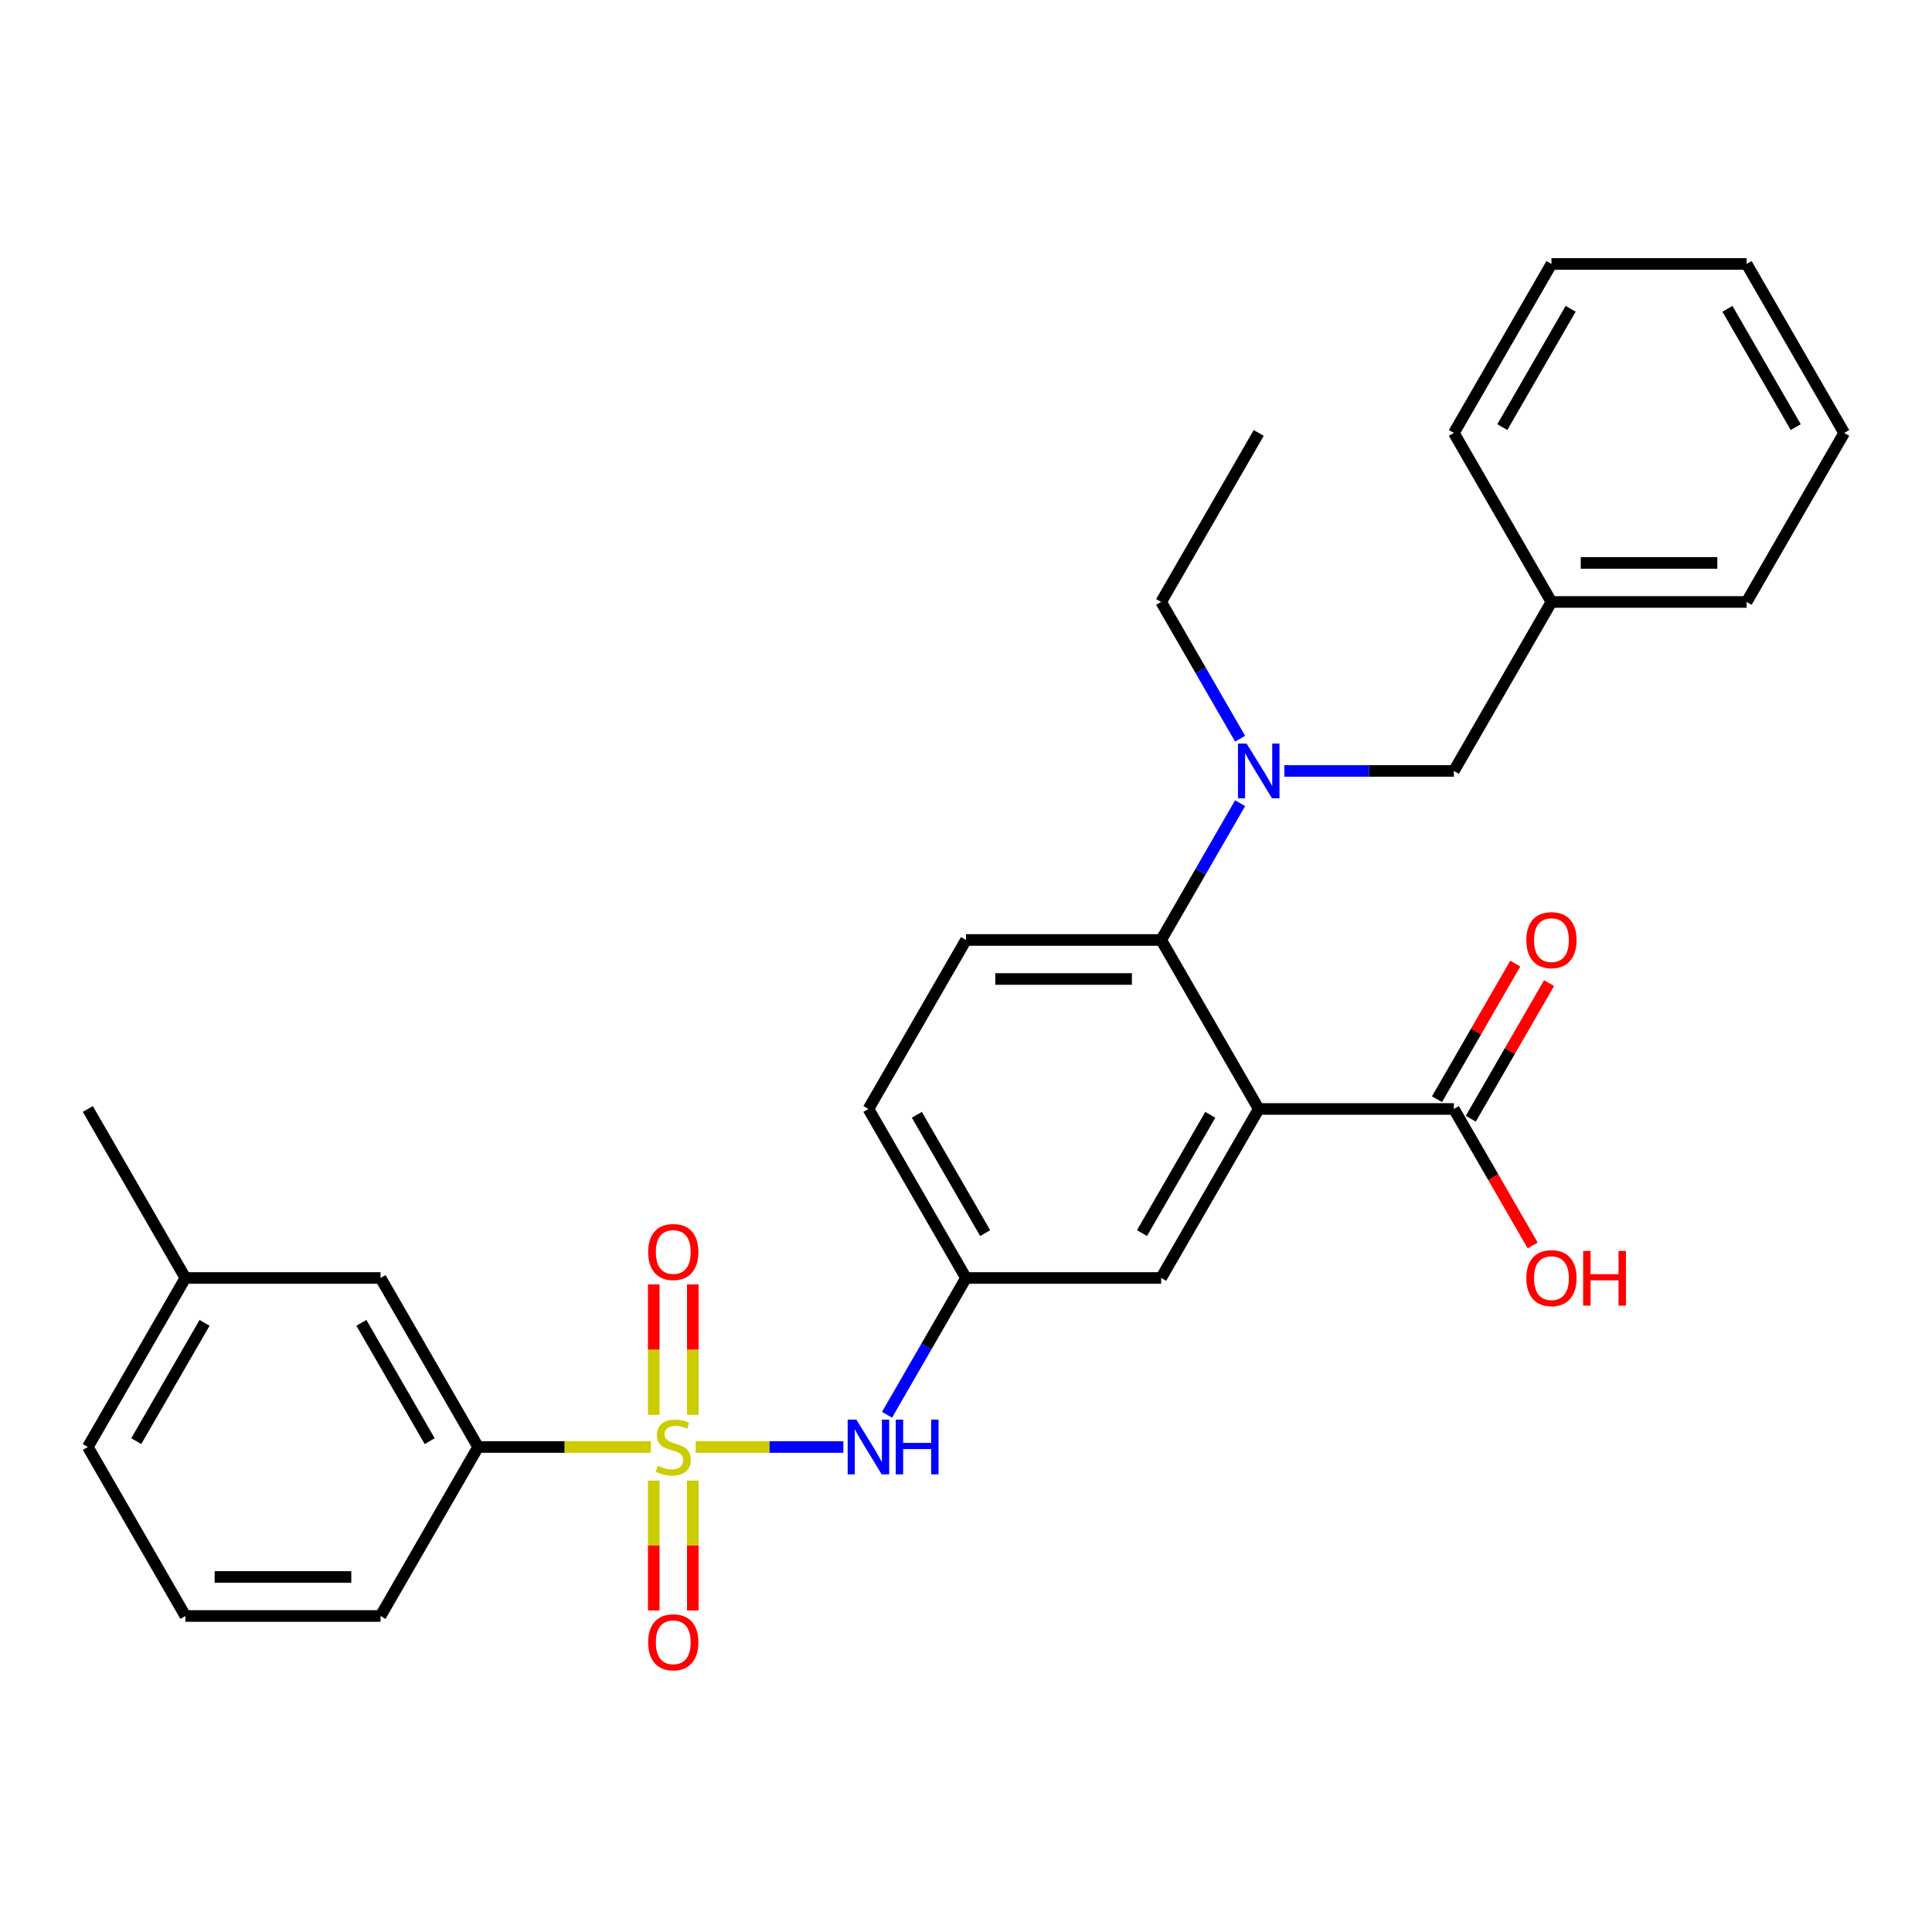 <?xml version='1.0' encoding='iso-8859-1'?>
<svg version='1.1' baseProfile='full'
              xmlns='http://www.w3.org/2000/svg'
                      xmlns:rdkit='http://www.rdkit.org/xml'
                      xmlns:xlink='http://www.w3.org/1999/xlink'
                  xml:space='preserve'
width='1000px' height='1000px' viewBox='0 0 1000 1000'>
<!-- END OF HEADER -->
<rect style='opacity:1.0;fill:#FFFFFF;stroke:none' width='1000' height='1000' x='0' y='0'> </rect>
<path class='bond-2' d='M 360.09,748.956 L 398.305,748.956' style='fill:none;fill-rule:evenodd;stroke:#CCCC00;stroke-width:6px;stroke-linecap:butt;stroke-linejoin:miter;stroke-opacity:1' />
<path class='bond-2' d='M 398.305,748.956 L 436.52,748.956' style='fill:none;fill-rule:evenodd;stroke:#0000FF;stroke-width:6px;stroke-linecap:butt;stroke-linejoin:miter;stroke-opacity:1' />
<path class='bond-5' d='M 336.88,748.956 L 292.177,748.956' style='fill:none;fill-rule:evenodd;stroke:#CCCC00;stroke-width:6px;stroke-linecap:butt;stroke-linejoin:miter;stroke-opacity:1' />
<path class='bond-5' d='M 292.177,748.956 L 247.475,748.956' style='fill:none;fill-rule:evenodd;stroke:#000000;stroke-width:6px;stroke-linecap:butt;stroke-linejoin:miter;stroke-opacity:1' />
<path class='bond-6' d='M 358.586,732.311 L 358.586,698.563' style='fill:none;fill-rule:evenodd;stroke:#CCCC00;stroke-width:6px;stroke-linecap:butt;stroke-linejoin:miter;stroke-opacity:1' />
<path class='bond-6' d='M 358.586,698.563 L 358.586,664.815' style='fill:none;fill-rule:evenodd;stroke:#FF0000;stroke-width:6px;stroke-linecap:butt;stroke-linejoin:miter;stroke-opacity:1' />
<path class='bond-6' d='M 338.384,732.311 L 338.384,698.563' style='fill:none;fill-rule:evenodd;stroke:#CCCC00;stroke-width:6px;stroke-linecap:butt;stroke-linejoin:miter;stroke-opacity:1' />
<path class='bond-6' d='M 338.384,698.563 L 338.384,664.815' style='fill:none;fill-rule:evenodd;stroke:#FF0000;stroke-width:6px;stroke-linecap:butt;stroke-linejoin:miter;stroke-opacity:1' />
<path class='bond-7' d='M 338.384,766.362 L 338.384,799.959' style='fill:none;fill-rule:evenodd;stroke:#CCCC00;stroke-width:6px;stroke-linecap:butt;stroke-linejoin:miter;stroke-opacity:1' />
<path class='bond-7' d='M 338.384,799.959 L 338.384,833.556' style='fill:none;fill-rule:evenodd;stroke:#FF0000;stroke-width:6px;stroke-linecap:butt;stroke-linejoin:miter;stroke-opacity:1' />
<path class='bond-7' d='M 358.586,766.362 L 358.586,799.959' style='fill:none;fill-rule:evenodd;stroke:#CCCC00;stroke-width:6px;stroke-linecap:butt;stroke-linejoin:miter;stroke-opacity:1' />
<path class='bond-7' d='M 358.586,799.959 L 358.586,833.556' style='fill:none;fill-rule:evenodd;stroke:#FF0000;stroke-width:6px;stroke-linecap:butt;stroke-linejoin:miter;stroke-opacity:1' />
<path class='bond-0' d='M 651.515,574.002 L 601.01,661.479' style='fill:none;fill-rule:evenodd;stroke:#000000;stroke-width:6px;stroke-linecap:butt;stroke-linejoin:miter;stroke-opacity:1' />
<path class='bond-0' d='M 626.444,577.022 L 591.09,638.257' style='fill:none;fill-rule:evenodd;stroke:#000000;stroke-width:6px;stroke-linecap:butt;stroke-linejoin:miter;stroke-opacity:1' />
<path class='bond-3' d='M 651.515,574.002 L 752.525,574.002' style='fill:none;fill-rule:evenodd;stroke:#000000;stroke-width:6px;stroke-linecap:butt;stroke-linejoin:miter;stroke-opacity:1' />
<path class='bond-30' d='M 651.515,574.002 L 601.01,486.525' style='fill:none;fill-rule:evenodd;stroke:#000000;stroke-width:6px;stroke-linecap:butt;stroke-linejoin:miter;stroke-opacity:1' />
<path class='bond-1' d='M 601.01,486.525 L 500,486.525' style='fill:none;fill-rule:evenodd;stroke:#000000;stroke-width:6px;stroke-linecap:butt;stroke-linejoin:miter;stroke-opacity:1' />
<path class='bond-1' d='M 585.859,506.727 L 515.152,506.727' style='fill:none;fill-rule:evenodd;stroke:#000000;stroke-width:6px;stroke-linecap:butt;stroke-linejoin:miter;stroke-opacity:1' />
<path class='bond-4' d='M 601.01,486.525 L 621.446,451.128' style='fill:none;fill-rule:evenodd;stroke:#000000;stroke-width:6px;stroke-linecap:butt;stroke-linejoin:miter;stroke-opacity:1' />
<path class='bond-4' d='M 621.446,451.128 L 641.882,415.732' style='fill:none;fill-rule:evenodd;stroke:#0000FF;stroke-width:6px;stroke-linecap:butt;stroke-linejoin:miter;stroke-opacity:1' />
<path class='bond-10' d='M 459.128,732.271 L 479.564,696.875' style='fill:none;fill-rule:evenodd;stroke:#0000FF;stroke-width:6px;stroke-linecap:butt;stroke-linejoin:miter;stroke-opacity:1' />
<path class='bond-10' d='M 479.564,696.875 L 500,661.479' style='fill:none;fill-rule:evenodd;stroke:#000000;stroke-width:6px;stroke-linecap:butt;stroke-linejoin:miter;stroke-opacity:1' />
<path class='bond-13' d='M 761.273,579.052 L 781.536,543.956' style='fill:none;fill-rule:evenodd;stroke:#000000;stroke-width:6px;stroke-linecap:butt;stroke-linejoin:miter;stroke-opacity:1' />
<path class='bond-13' d='M 781.536,543.956 L 801.798,508.86' style='fill:none;fill-rule:evenodd;stroke:#FF0000;stroke-width:6px;stroke-linecap:butt;stroke-linejoin:miter;stroke-opacity:1' />
<path class='bond-13' d='M 743.778,568.951 L 764.04,533.855' style='fill:none;fill-rule:evenodd;stroke:#000000;stroke-width:6px;stroke-linecap:butt;stroke-linejoin:miter;stroke-opacity:1' />
<path class='bond-13' d='M 764.04,533.855 L 784.303,498.759' style='fill:none;fill-rule:evenodd;stroke:#FF0000;stroke-width:6px;stroke-linecap:butt;stroke-linejoin:miter;stroke-opacity:1' />
<path class='bond-15' d='M 752.525,574.002 L 772.915,609.318' style='fill:none;fill-rule:evenodd;stroke:#000000;stroke-width:6px;stroke-linecap:butt;stroke-linejoin:miter;stroke-opacity:1' />
<path class='bond-15' d='M 772.915,609.318 L 793.305,644.634' style='fill:none;fill-rule:evenodd;stroke:#FF0000;stroke-width:6px;stroke-linecap:butt;stroke-linejoin:miter;stroke-opacity:1' />
<path class='bond-11' d='M 664.78,399.047 L 708.653,399.047' style='fill:none;fill-rule:evenodd;stroke:#0000FF;stroke-width:6px;stroke-linecap:butt;stroke-linejoin:miter;stroke-opacity:1' />
<path class='bond-11' d='M 708.653,399.047 L 752.525,399.047' style='fill:none;fill-rule:evenodd;stroke:#000000;stroke-width:6px;stroke-linecap:butt;stroke-linejoin:miter;stroke-opacity:1' />
<path class='bond-18' d='M 641.882,382.362 L 621.446,346.966' style='fill:none;fill-rule:evenodd;stroke:#0000FF;stroke-width:6px;stroke-linecap:butt;stroke-linejoin:miter;stroke-opacity:1' />
<path class='bond-18' d='M 621.446,346.966 L 601.01,311.57' style='fill:none;fill-rule:evenodd;stroke:#000000;stroke-width:6px;stroke-linecap:butt;stroke-linejoin:miter;stroke-opacity:1' />
<path class='bond-12' d='M 247.475,748.956 L 196.97,661.479' style='fill:none;fill-rule:evenodd;stroke:#000000;stroke-width:6px;stroke-linecap:butt;stroke-linejoin:miter;stroke-opacity:1' />
<path class='bond-12' d='M 222.404,745.936 L 187.05,684.702' style='fill:none;fill-rule:evenodd;stroke:#000000;stroke-width:6px;stroke-linecap:butt;stroke-linejoin:miter;stroke-opacity:1' />
<path class='bond-19' d='M 247.475,748.956 L 196.97,836.434' style='fill:none;fill-rule:evenodd;stroke:#000000;stroke-width:6px;stroke-linecap:butt;stroke-linejoin:miter;stroke-opacity:1' />
<path class='bond-8' d='M 601.01,661.479 L 500,661.479' style='fill:none;fill-rule:evenodd;stroke:#000000;stroke-width:6px;stroke-linecap:butt;stroke-linejoin:miter;stroke-opacity:1' />
<path class='bond-9' d='M 500,486.525 L 449.495,574.002' style='fill:none;fill-rule:evenodd;stroke:#000000;stroke-width:6px;stroke-linecap:butt;stroke-linejoin:miter;stroke-opacity:1' />
<path class='bond-14' d='M 500,661.479 L 449.495,574.002' style='fill:none;fill-rule:evenodd;stroke:#000000;stroke-width:6px;stroke-linecap:butt;stroke-linejoin:miter;stroke-opacity:1' />
<path class='bond-14' d='M 509.92,638.257 L 474.566,577.022' style='fill:none;fill-rule:evenodd;stroke:#000000;stroke-width:6px;stroke-linecap:butt;stroke-linejoin:miter;stroke-opacity:1' />
<path class='bond-16' d='M 752.525,399.047 L 803.03,311.57' style='fill:none;fill-rule:evenodd;stroke:#000000;stroke-width:6px;stroke-linecap:butt;stroke-linejoin:miter;stroke-opacity:1' />
<path class='bond-17' d='M 196.97,661.479 L 95.96,661.479' style='fill:none;fill-rule:evenodd;stroke:#000000;stroke-width:6px;stroke-linecap:butt;stroke-linejoin:miter;stroke-opacity:1' />
<path class='bond-23' d='M 803.03,311.57 L 904.04,311.57' style='fill:none;fill-rule:evenodd;stroke:#000000;stroke-width:6px;stroke-linecap:butt;stroke-linejoin:miter;stroke-opacity:1' />
<path class='bond-23' d='M 818.182,291.368 L 888.889,291.368' style='fill:none;fill-rule:evenodd;stroke:#000000;stroke-width:6px;stroke-linecap:butt;stroke-linejoin:miter;stroke-opacity:1' />
<path class='bond-24' d='M 803.03,311.57 L 752.525,224.093' style='fill:none;fill-rule:evenodd;stroke:#000000;stroke-width:6px;stroke-linecap:butt;stroke-linejoin:miter;stroke-opacity:1' />
<path class='bond-22' d='M 95.96,661.479 L 45.455,574.002' style='fill:none;fill-rule:evenodd;stroke:#000000;stroke-width:6px;stroke-linecap:butt;stroke-linejoin:miter;stroke-opacity:1' />
<path class='bond-29' d='M 95.96,661.479 L 45.455,748.956' style='fill:none;fill-rule:evenodd;stroke:#000000;stroke-width:6px;stroke-linecap:butt;stroke-linejoin:miter;stroke-opacity:1' />
<path class='bond-29' d='M 105.879,684.702 L 70.526,745.936' style='fill:none;fill-rule:evenodd;stroke:#000000;stroke-width:6px;stroke-linecap:butt;stroke-linejoin:miter;stroke-opacity:1' />
<path class='bond-25' d='M 601.01,311.57 L 651.515,224.093' style='fill:none;fill-rule:evenodd;stroke:#000000;stroke-width:6px;stroke-linecap:butt;stroke-linejoin:miter;stroke-opacity:1' />
<path class='bond-20' d='M 196.97,836.434 L 95.96,836.434' style='fill:none;fill-rule:evenodd;stroke:#000000;stroke-width:6px;stroke-linecap:butt;stroke-linejoin:miter;stroke-opacity:1' />
<path class='bond-20' d='M 181.818,816.232 L 111.111,816.232' style='fill:none;fill-rule:evenodd;stroke:#000000;stroke-width:6px;stroke-linecap:butt;stroke-linejoin:miter;stroke-opacity:1' />
<path class='bond-21' d='M 95.96,836.434 L 45.455,748.956' style='fill:none;fill-rule:evenodd;stroke:#000000;stroke-width:6px;stroke-linecap:butt;stroke-linejoin:miter;stroke-opacity:1' />
<path class='bond-26' d='M 904.04,311.57 L 954.545,224.093' style='fill:none;fill-rule:evenodd;stroke:#000000;stroke-width:6px;stroke-linecap:butt;stroke-linejoin:miter;stroke-opacity:1' />
<path class='bond-27' d='M 752.525,224.093 L 803.03,136.615' style='fill:none;fill-rule:evenodd;stroke:#000000;stroke-width:6px;stroke-linecap:butt;stroke-linejoin:miter;stroke-opacity:1' />
<path class='bond-27' d='M 777.596,221.072 L 812.95,159.838' style='fill:none;fill-rule:evenodd;stroke:#000000;stroke-width:6px;stroke-linecap:butt;stroke-linejoin:miter;stroke-opacity:1' />
<path class='bond-31' d='M 954.545,224.093 L 904.04,136.615' style='fill:none;fill-rule:evenodd;stroke:#000000;stroke-width:6px;stroke-linecap:butt;stroke-linejoin:miter;stroke-opacity:1' />
<path class='bond-31' d='M 929.474,221.072 L 894.121,159.838' style='fill:none;fill-rule:evenodd;stroke:#000000;stroke-width:6px;stroke-linecap:butt;stroke-linejoin:miter;stroke-opacity:1' />
<path class='bond-28' d='M 803.03,136.615 L 904.04,136.615' style='fill:none;fill-rule:evenodd;stroke:#000000;stroke-width:6px;stroke-linecap:butt;stroke-linejoin:miter;stroke-opacity:1' />
<path  class='atom-0' d='M 340.485 758.676
Q 340.805 758.796, 342.125 759.356
Q 343.445 759.916, 344.885 760.276
Q 346.365 760.596, 347.805 760.596
Q 350.485 760.596, 352.045 759.316
Q 353.605 757.996, 353.605 755.716
Q 353.605 754.156, 352.805 753.196
Q 352.045 752.236, 350.845 751.716
Q 349.645 751.196, 347.645 750.596
Q 345.125 749.836, 343.605 749.116
Q 342.125 748.396, 341.045 746.876
Q 340.005 745.356, 340.005 742.796
Q 340.005 739.236, 342.405 737.036
Q 344.845 734.836, 349.645 734.836
Q 352.925 734.836, 356.645 736.396
L 355.725 739.476
Q 352.325 738.076, 349.765 738.076
Q 347.005 738.076, 345.485 739.236
Q 343.965 740.356, 344.005 742.316
Q 344.005 743.836, 344.765 744.756
Q 345.565 745.676, 346.685 746.196
Q 347.845 746.716, 349.765 747.316
Q 352.325 748.116, 353.845 748.916
Q 355.365 749.716, 356.445 751.356
Q 357.565 752.956, 357.565 755.716
Q 357.565 759.636, 354.925 761.756
Q 352.325 763.836, 347.965 763.836
Q 345.445 763.836, 343.525 763.276
Q 341.645 762.756, 339.405 761.836
L 340.485 758.676
' fill='#CCCC00'/>
<path  class='atom-3' d='M 443.235 734.796
L 452.515 749.796
Q 453.435 751.276, 454.915 753.956
Q 456.395 756.636, 456.475 756.796
L 456.475 734.796
L 460.235 734.796
L 460.235 763.116
L 456.355 763.116
L 446.395 746.716
Q 445.235 744.796, 443.995 742.596
Q 442.795 740.396, 442.435 739.716
L 442.435 763.116
L 438.755 763.116
L 438.755 734.796
L 443.235 734.796
' fill='#0000FF'/>
<path  class='atom-3' d='M 463.635 734.796
L 467.475 734.796
L 467.475 746.836
L 481.955 746.836
L 481.955 734.796
L 485.795 734.796
L 485.795 763.116
L 481.955 763.116
L 481.955 750.036
L 467.475 750.036
L 467.475 763.116
L 463.635 763.116
L 463.635 734.796
' fill='#0000FF'/>
<path  class='atom-5' d='M 645.255 384.887
L 654.535 399.887
Q 655.455 401.367, 656.935 404.047
Q 658.415 406.727, 658.495 406.887
L 658.495 384.887
L 662.255 384.887
L 662.255 413.207
L 658.375 413.207
L 648.415 396.807
Q 647.255 394.887, 646.015 392.687
Q 644.815 390.487, 644.455 389.807
L 644.455 413.207
L 640.775 413.207
L 640.775 384.887
L 645.255 384.887
' fill='#0000FF'/>
<path  class='atom-7' d='M 335.485 648.026
Q 335.485 641.226, 338.845 637.426
Q 342.205 633.626, 348.485 633.626
Q 354.765 633.626, 358.125 637.426
Q 361.485 641.226, 361.485 648.026
Q 361.485 654.906, 358.085 658.826
Q 354.685 662.706, 348.485 662.706
Q 342.245 662.706, 338.845 658.826
Q 335.485 654.946, 335.485 648.026
M 348.485 659.506
Q 352.805 659.506, 355.125 656.626
Q 357.485 653.706, 357.485 648.026
Q 357.485 642.466, 355.125 639.666
Q 352.805 636.826, 348.485 636.826
Q 344.165 636.826, 341.805 639.626
Q 339.485 642.426, 339.485 648.026
Q 339.485 653.746, 341.805 656.626
Q 344.165 659.506, 348.485 659.506
' fill='#FF0000'/>
<path  class='atom-8' d='M 335.485 850.047
Q 335.485 843.247, 338.845 839.447
Q 342.205 835.647, 348.485 835.647
Q 354.765 835.647, 358.125 839.447
Q 361.485 843.247, 361.485 850.047
Q 361.485 856.927, 358.085 860.847
Q 354.685 864.727, 348.485 864.727
Q 342.245 864.727, 338.845 860.847
Q 335.485 856.967, 335.485 850.047
M 348.485 861.527
Q 352.805 861.527, 355.125 858.647
Q 357.485 855.727, 357.485 850.047
Q 357.485 844.487, 355.125 841.687
Q 352.805 838.847, 348.485 838.847
Q 344.165 838.847, 341.805 841.647
Q 339.485 844.447, 339.485 850.047
Q 339.485 855.767, 341.805 858.647
Q 344.165 861.527, 348.485 861.527
' fill='#FF0000'/>
<path  class='atom-14' d='M 790.03 486.605
Q 790.03 479.805, 793.39 476.005
Q 796.75 472.205, 803.03 472.205
Q 809.31 472.205, 812.67 476.005
Q 816.03 479.805, 816.03 486.605
Q 816.03 493.485, 812.63 497.405
Q 809.23 501.285, 803.03 501.285
Q 796.79 501.285, 793.39 497.405
Q 790.03 493.525, 790.03 486.605
M 803.03 498.085
Q 807.35 498.085, 809.67 495.205
Q 812.03 492.285, 812.03 486.605
Q 812.03 481.045, 809.67 478.245
Q 807.35 475.405, 803.03 475.405
Q 798.71 475.405, 796.35 478.205
Q 794.03 481.005, 794.03 486.605
Q 794.03 492.325, 796.35 495.205
Q 798.71 498.085, 803.03 498.085
' fill='#FF0000'/>
<path  class='atom-16' d='M 790.03 661.559
Q 790.03 654.759, 793.39 650.959
Q 796.75 647.159, 803.03 647.159
Q 809.31 647.159, 812.67 650.959
Q 816.03 654.759, 816.03 661.559
Q 816.03 668.439, 812.63 672.359
Q 809.23 676.239, 803.03 676.239
Q 796.79 676.239, 793.39 672.359
Q 790.03 668.479, 790.03 661.559
M 803.03 673.039
Q 807.35 673.039, 809.67 670.159
Q 812.03 667.239, 812.03 661.559
Q 812.03 655.999, 809.67 653.199
Q 807.35 650.359, 803.03 650.359
Q 798.71 650.359, 796.35 653.159
Q 794.03 655.959, 794.03 661.559
Q 794.03 667.279, 796.35 670.159
Q 798.71 673.039, 803.03 673.039
' fill='#FF0000'/>
<path  class='atom-16' d='M 819.43 647.479
L 823.27 647.479
L 823.27 659.519
L 837.75 659.519
L 837.75 647.479
L 841.59 647.479
L 841.59 675.799
L 837.75 675.799
L 837.75 662.719
L 823.27 662.719
L 823.27 675.799
L 819.43 675.799
L 819.43 647.479
' fill='#FF0000'/>
</svg>
